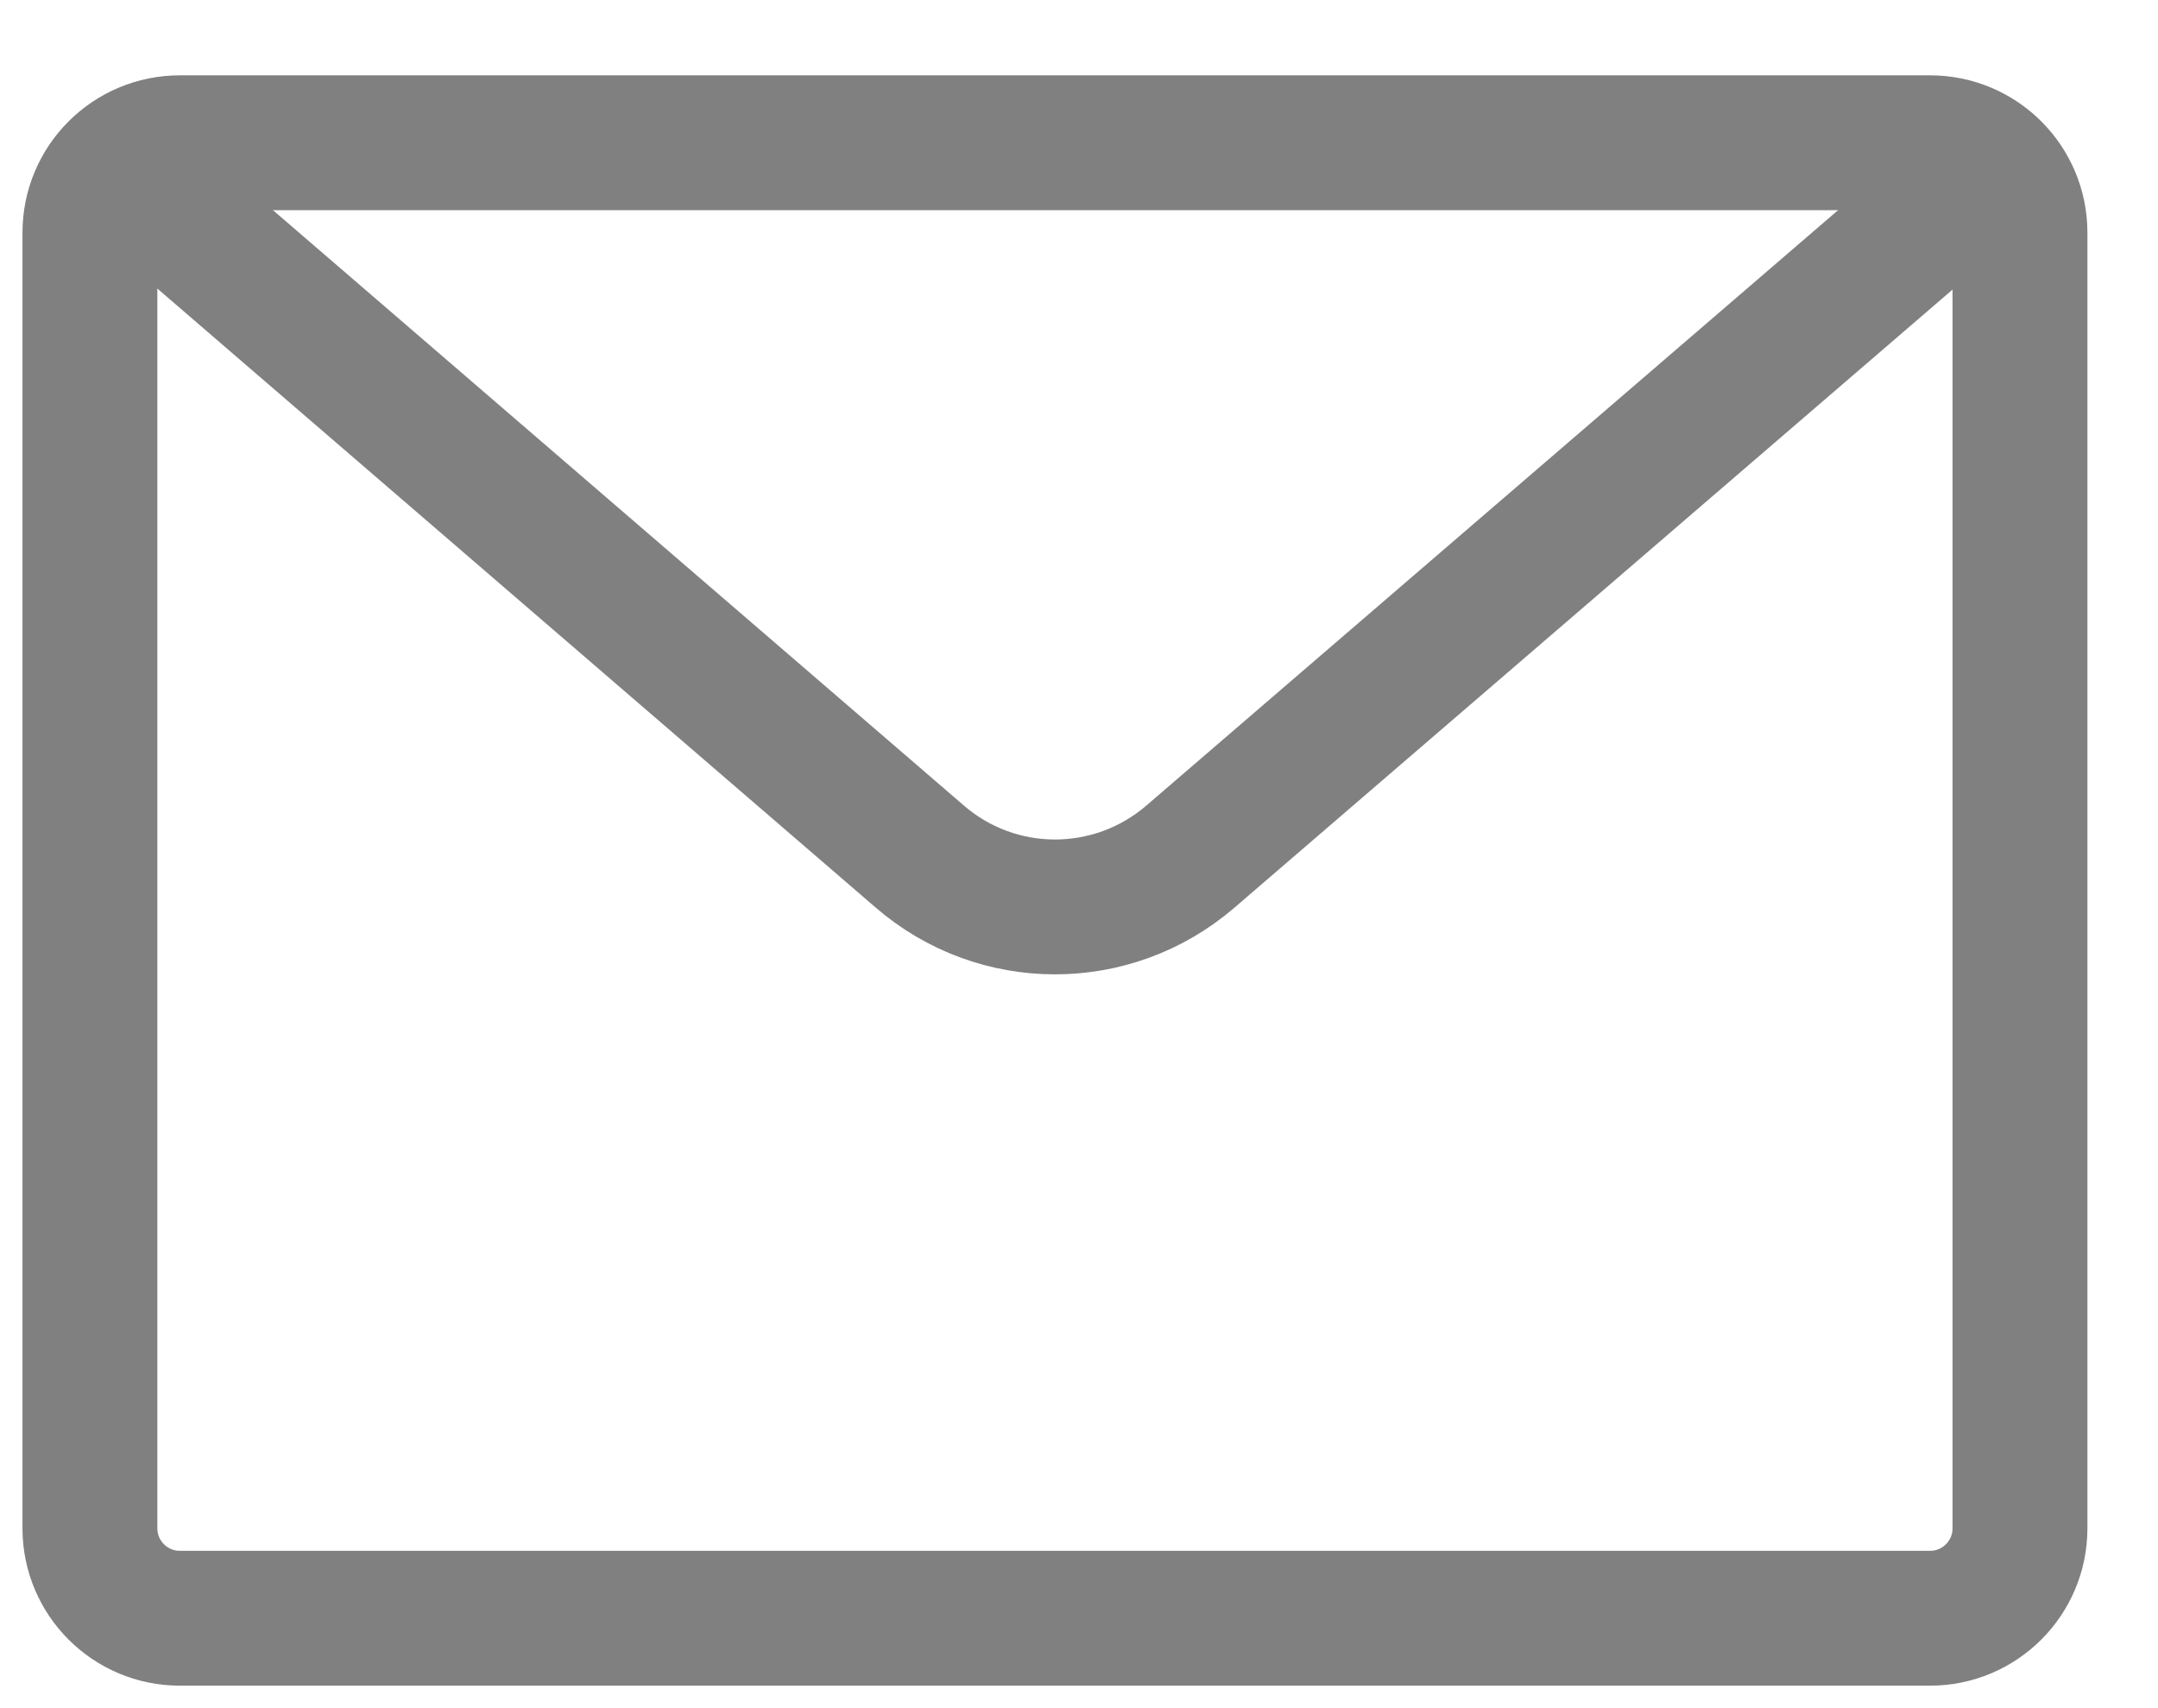 <svg width="24" height="19" viewBox="0 0 24 19" fill="none" xmlns="http://www.w3.org/2000/svg">
<path d="M21.465 1.588H2C1.448 1.588 1 2.035 1 2.588V17C1 17.552 1.448 18 2 18H21.465C22.017 18 22.465 17.552 22.465 17V2.588C22.465 2.035 22.017 1.588 21.465 1.588Z" stroke="#808080" stroke-width="1.5" stroke-linecap="round" stroke-linejoin="round"/>
<path d="M1.741 2.212L10.225 9.524C11.09 10.275 12.37 10.275 13.238 9.529L21.732 2.217" stroke="#808080" stroke-width="1.5" stroke-linecap="round" stroke-linejoin="round"/>
</svg>
